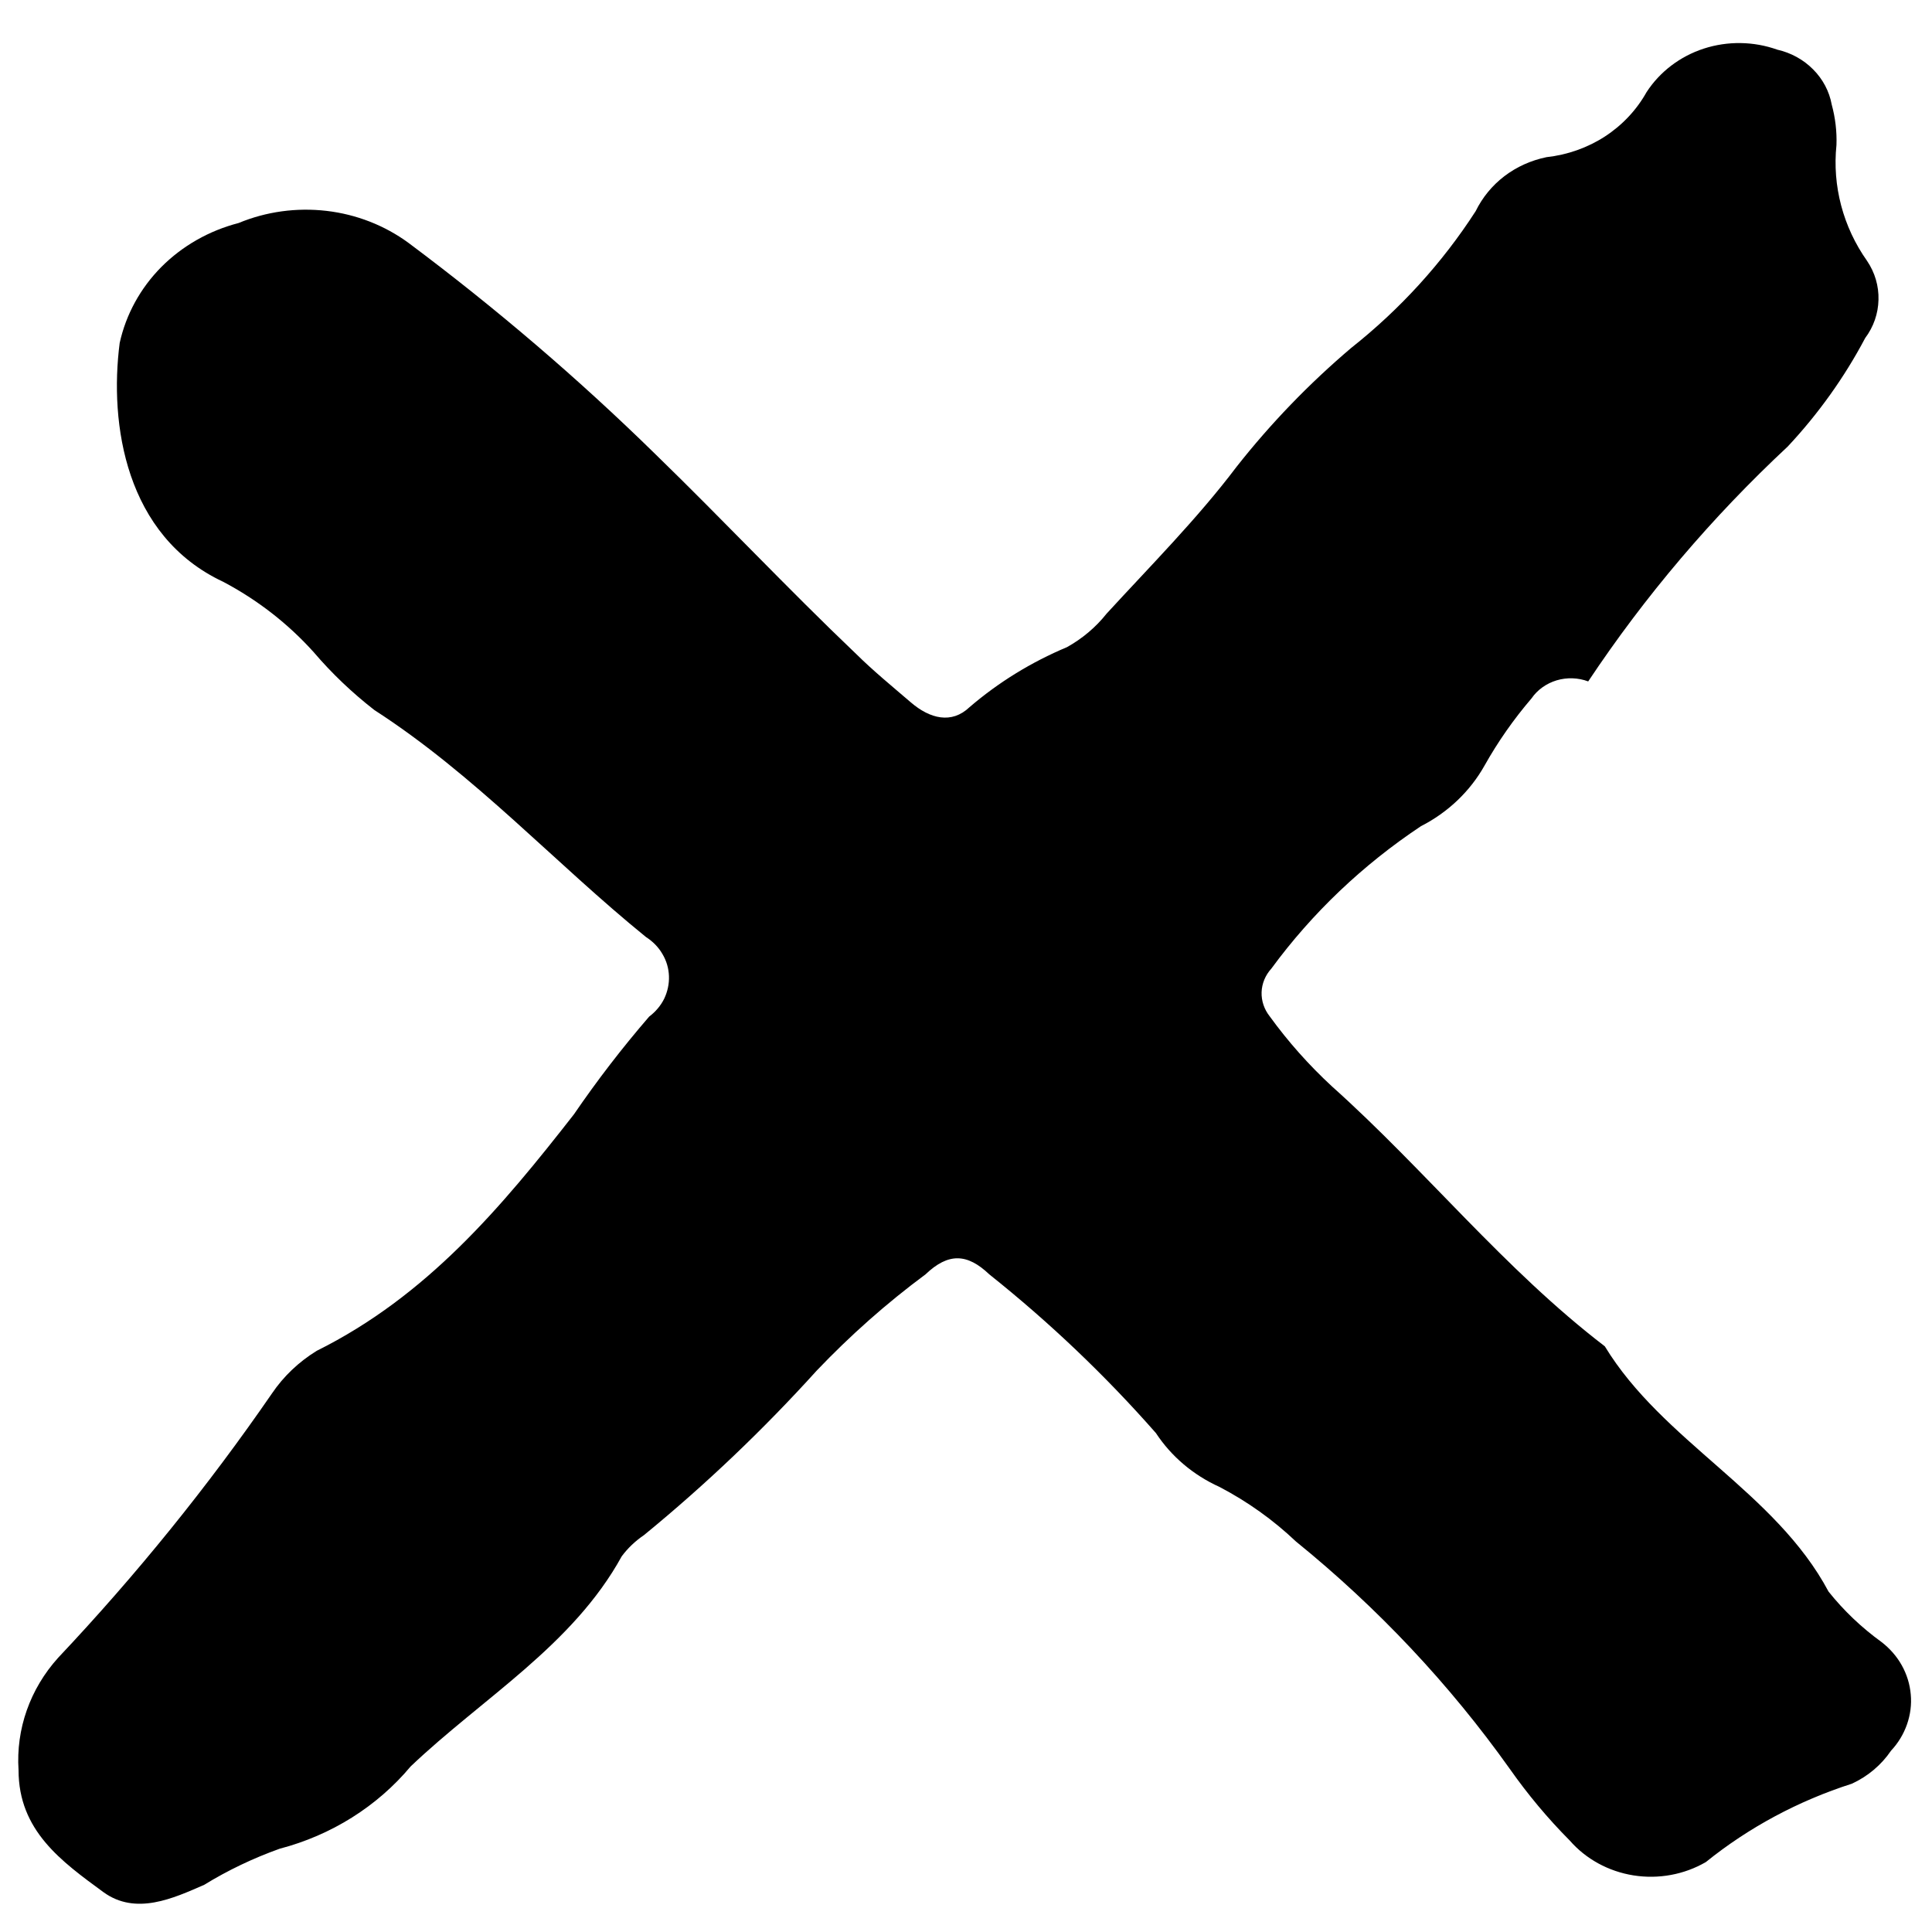 <svg id="close2" viewBox="0 0 20 20" fill="none" xmlns="http://www.w3.org/2000/svg">
<path d="M18.398 0.514C18.154 0.427 17.885 0.423 17.638 0.503C17.392 0.583 17.182 0.743 17.045 0.954C16.942 1.138 16.795 1.295 16.614 1.413C16.433 1.53 16.226 1.603 16.009 1.627C15.849 1.66 15.7 1.727 15.573 1.824C15.446 1.921 15.345 2.045 15.276 2.186C14.93 2.722 14.494 3.201 13.986 3.603C13.549 3.974 13.152 4.386 12.801 4.832C12.395 5.37 11.904 5.863 11.455 6.353C11.344 6.493 11.205 6.61 11.046 6.699C10.676 6.854 10.335 7.064 10.036 7.321C9.851 7.497 9.627 7.441 9.429 7.271C9.231 7.101 9.039 6.944 8.861 6.768C8.152 6.092 7.485 5.382 6.786 4.703C5.987 3.92 5.133 3.19 4.231 2.516C3.984 2.334 3.69 2.219 3.38 2.183C3.07 2.147 2.756 2.19 2.469 2.309C2.164 2.388 1.888 2.545 1.67 2.764C1.453 2.983 1.304 3.255 1.239 3.55C1.13 4.389 1.298 5.549 2.311 6.023C2.667 6.211 2.984 6.458 3.248 6.752C3.435 6.971 3.645 7.171 3.875 7.35C4.921 8.025 5.746 8.937 6.687 9.7C6.757 9.745 6.816 9.804 6.857 9.875C6.899 9.945 6.922 10.023 6.925 10.104C6.928 10.184 6.911 10.264 6.876 10.338C6.84 10.411 6.786 10.474 6.72 10.524C6.441 10.847 6.181 11.185 5.941 11.536C5.195 12.491 4.423 13.415 3.278 13.984C3.093 14.098 2.935 14.248 2.816 14.424C2.152 15.388 1.411 16.303 0.602 17.161C0.311 17.483 0.164 17.9 0.192 18.324C0.192 18.952 0.638 19.27 1.07 19.587C1.407 19.832 1.796 19.65 2.113 19.512C2.359 19.361 2.621 19.236 2.895 19.138C3.43 18.998 3.905 18.7 4.251 18.286C4.997 17.576 5.928 17.035 6.436 16.111C6.499 16.026 6.577 15.952 6.667 15.891C7.307 15.367 7.904 14.797 8.455 14.188C8.8 13.826 9.176 13.492 9.581 13.192C9.818 12.966 10.013 12.975 10.241 13.192C10.866 13.69 11.443 14.24 11.966 14.835C12.125 15.077 12.353 15.27 12.623 15.392C12.914 15.544 13.18 15.734 13.415 15.957C14.261 16.643 15.006 17.435 15.629 18.311C15.814 18.574 16.021 18.823 16.25 19.053C16.417 19.245 16.652 19.373 16.91 19.414C17.169 19.455 17.435 19.406 17.659 19.276C18.104 18.917 18.617 18.642 19.17 18.465C19.336 18.389 19.476 18.27 19.576 18.123C19.65 18.044 19.706 17.951 19.741 17.851C19.776 17.751 19.79 17.645 19.78 17.54C19.771 17.435 19.739 17.332 19.687 17.239C19.635 17.146 19.563 17.064 19.477 16.998C19.27 16.848 19.086 16.673 18.929 16.476C18.378 15.442 17.213 14.923 16.613 13.937C15.57 13.138 14.758 12.114 13.788 11.246C13.549 11.025 13.333 10.782 13.144 10.521C13.087 10.449 13.057 10.361 13.06 10.271C13.063 10.181 13.099 10.095 13.161 10.027C13.582 9.453 14.106 8.954 14.709 8.553C14.989 8.41 15.218 8.192 15.368 7.925C15.506 7.679 15.669 7.446 15.854 7.23C15.915 7.141 16.008 7.075 16.114 7.043C16.221 7.011 16.337 7.015 16.441 7.054C17.029 6.17 17.722 5.354 18.507 4.622C18.824 4.283 19.094 3.905 19.308 3.5C19.395 3.384 19.443 3.246 19.446 3.103C19.45 2.961 19.409 2.821 19.328 2.701C19.079 2.349 18.967 1.924 19.011 1.501C19.016 1.36 18.999 1.219 18.962 1.083C18.937 0.946 18.87 0.819 18.769 0.718C18.669 0.617 18.54 0.546 18.398 0.514Z" fill="currentColor"/>
</svg>
